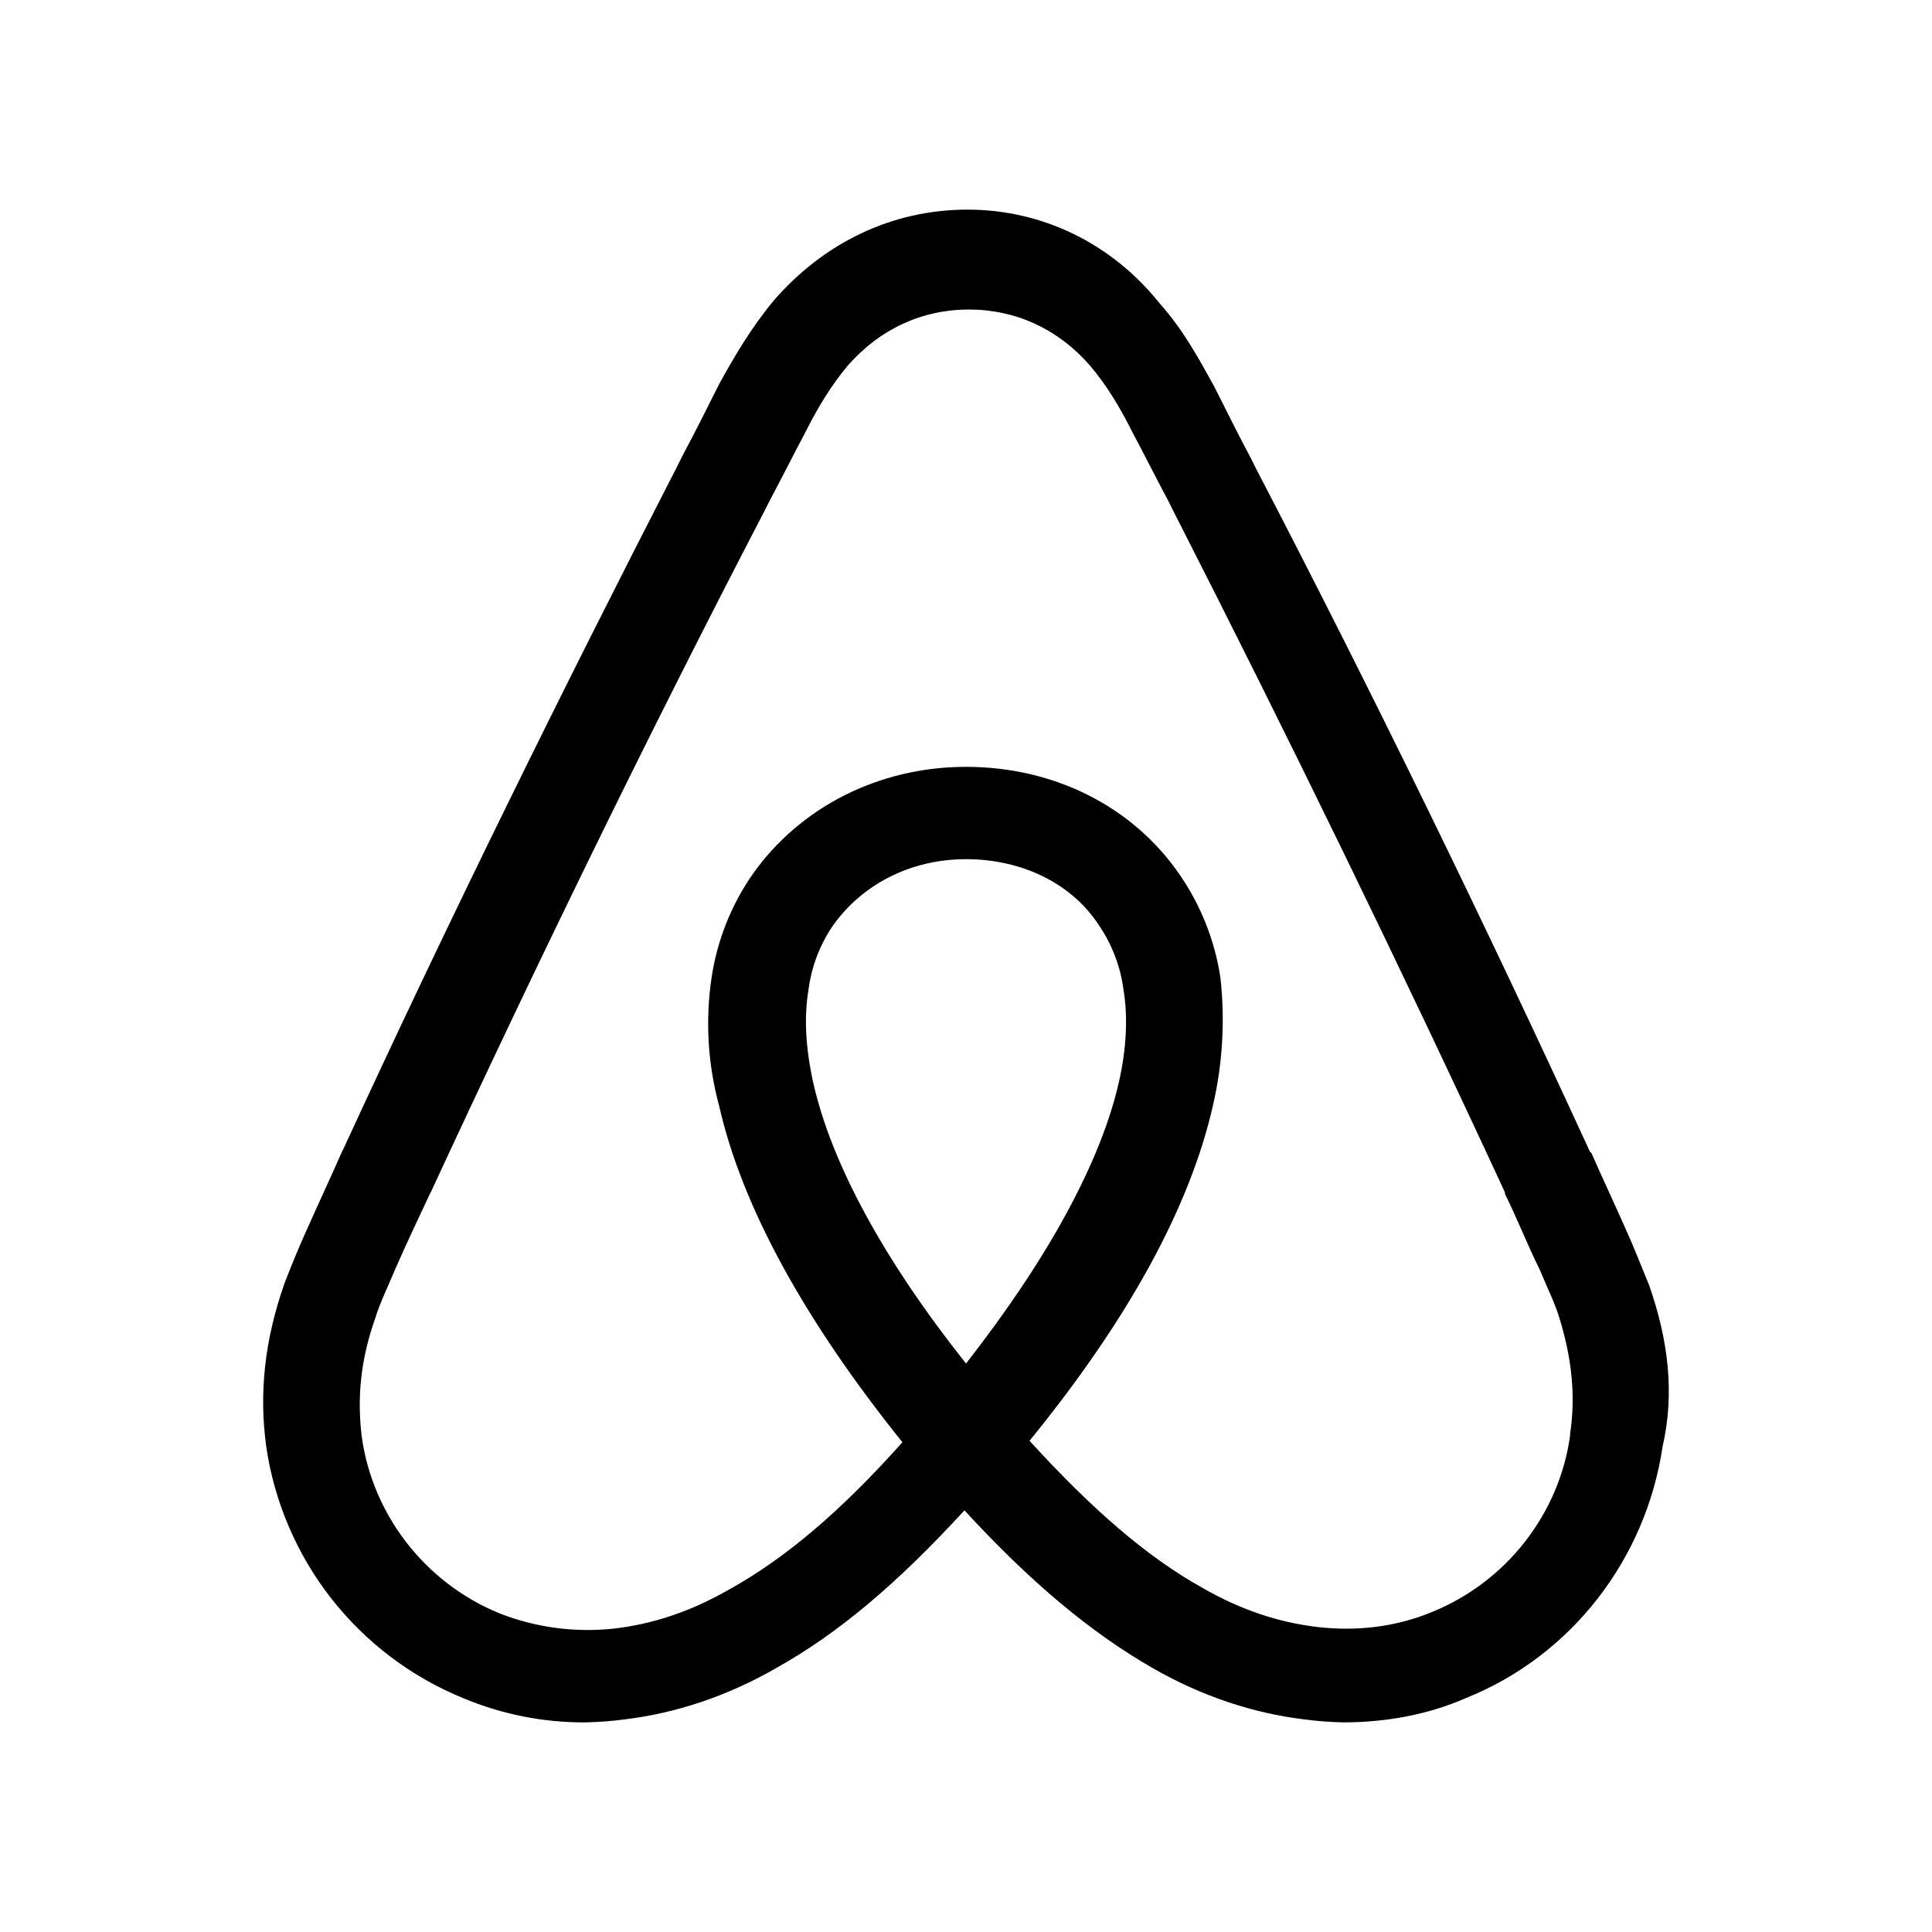 <svg width="24" height="24" viewBox="0 0 24 24" fill="none" xmlns="http://www.w3.org/2000/svg">
<path d="M19.506 17.822C19.374 18.801 18.716 19.647 17.793 20.023C17.342 20.211 16.853 20.268 16.364 20.211C15.893 20.155 15.423 20.005 14.934 19.723C14.257 19.346 13.579 18.763 12.789 17.898C14.031 16.374 14.783 14.982 15.066 13.74C15.188 13.216 15.22 12.675 15.16 12.141C15.09 11.681 14.916 11.244 14.652 10.862C14.069 10.015 13.091 9.526 12 9.526C10.909 9.526 9.931 10.034 9.348 10.862C9.083 11.244 8.909 11.681 8.84 12.141C8.76 12.675 8.792 13.219 8.934 13.74C9.216 14.982 9.987 16.393 11.21 17.916C10.439 18.782 9.743 19.365 9.065 19.741C8.576 20.023 8.106 20.174 7.636 20.23C7.151 20.284 6.66 20.22 6.206 20.042C5.284 19.666 4.626 18.819 4.493 17.841C4.437 17.371 4.475 16.901 4.662 16.374C4.719 16.186 4.813 15.998 4.907 15.772C5.039 15.471 5.189 15.151 5.34 14.831L5.359 14.794C6.657 11.991 8.049 9.131 9.497 6.347L9.554 6.234C9.704 5.952 9.855 5.651 10.005 5.369C10.156 5.068 10.325 4.786 10.532 4.541C10.927 4.089 11.454 3.845 12.036 3.845C12.619 3.845 13.147 4.089 13.54 4.541C13.749 4.786 13.917 5.068 14.067 5.369C14.218 5.651 14.368 5.952 14.519 6.234L14.575 6.347C16.005 9.15 17.397 12.009 18.695 14.812V14.831C18.845 15.132 18.977 15.471 19.127 15.772C19.221 15.998 19.315 16.186 19.372 16.374C19.522 16.863 19.578 17.333 19.503 17.822L19.506 17.822ZM12 16.938C10.984 15.659 10.326 14.455 10.1 13.439C10.006 13.007 9.987 12.629 10.044 12.292C10.081 12.008 10.184 11.737 10.345 11.501C10.702 10.994 11.304 10.673 12 10.673C12.696 10.673 13.317 10.974 13.656 11.501C13.816 11.738 13.919 12.008 13.956 12.292C14.013 12.63 13.994 13.025 13.9 13.439C13.674 14.436 13.016 15.64 12 16.938ZM20.484 15.96C20.39 15.734 20.296 15.49 20.202 15.283C20.052 14.944 19.901 14.624 19.769 14.323L19.75 14.305C18.453 11.483 17.061 8.623 15.593 5.802L15.537 5.689C15.386 5.406 15.236 5.105 15.085 4.804C14.897 4.465 14.708 4.109 14.407 3.77C13.805 3.017 12.94 2.604 12.018 2.604C11.078 2.604 10.232 3.018 9.612 3.733C9.33 4.072 9.123 4.429 8.935 4.768C8.784 5.069 8.634 5.37 8.483 5.652L8.427 5.765C6.978 8.585 5.567 11.445 4.268 14.268L4.249 14.305C4.117 14.606 3.967 14.926 3.816 15.265C3.722 15.472 3.628 15.698 3.534 15.942C3.29 16.638 3.214 17.297 3.308 17.974C3.409 18.662 3.688 19.311 4.117 19.859C4.546 20.406 5.11 20.832 5.754 21.095C6.236 21.297 6.755 21.4 7.278 21.396C7.442 21.392 7.605 21.38 7.767 21.358C8.388 21.282 9.027 21.076 9.648 20.718C10.42 20.286 11.152 19.665 11.981 18.762C12.809 19.664 13.561 20.286 14.313 20.718C14.934 21.076 15.574 21.282 16.195 21.358C16.357 21.38 16.52 21.392 16.684 21.396C17.211 21.396 17.737 21.302 18.208 21.095C19.525 20.568 20.446 19.364 20.653 17.972C20.804 17.313 20.728 16.655 20.484 15.959L20.484 15.96Z" fill="black"/>
</svg>
